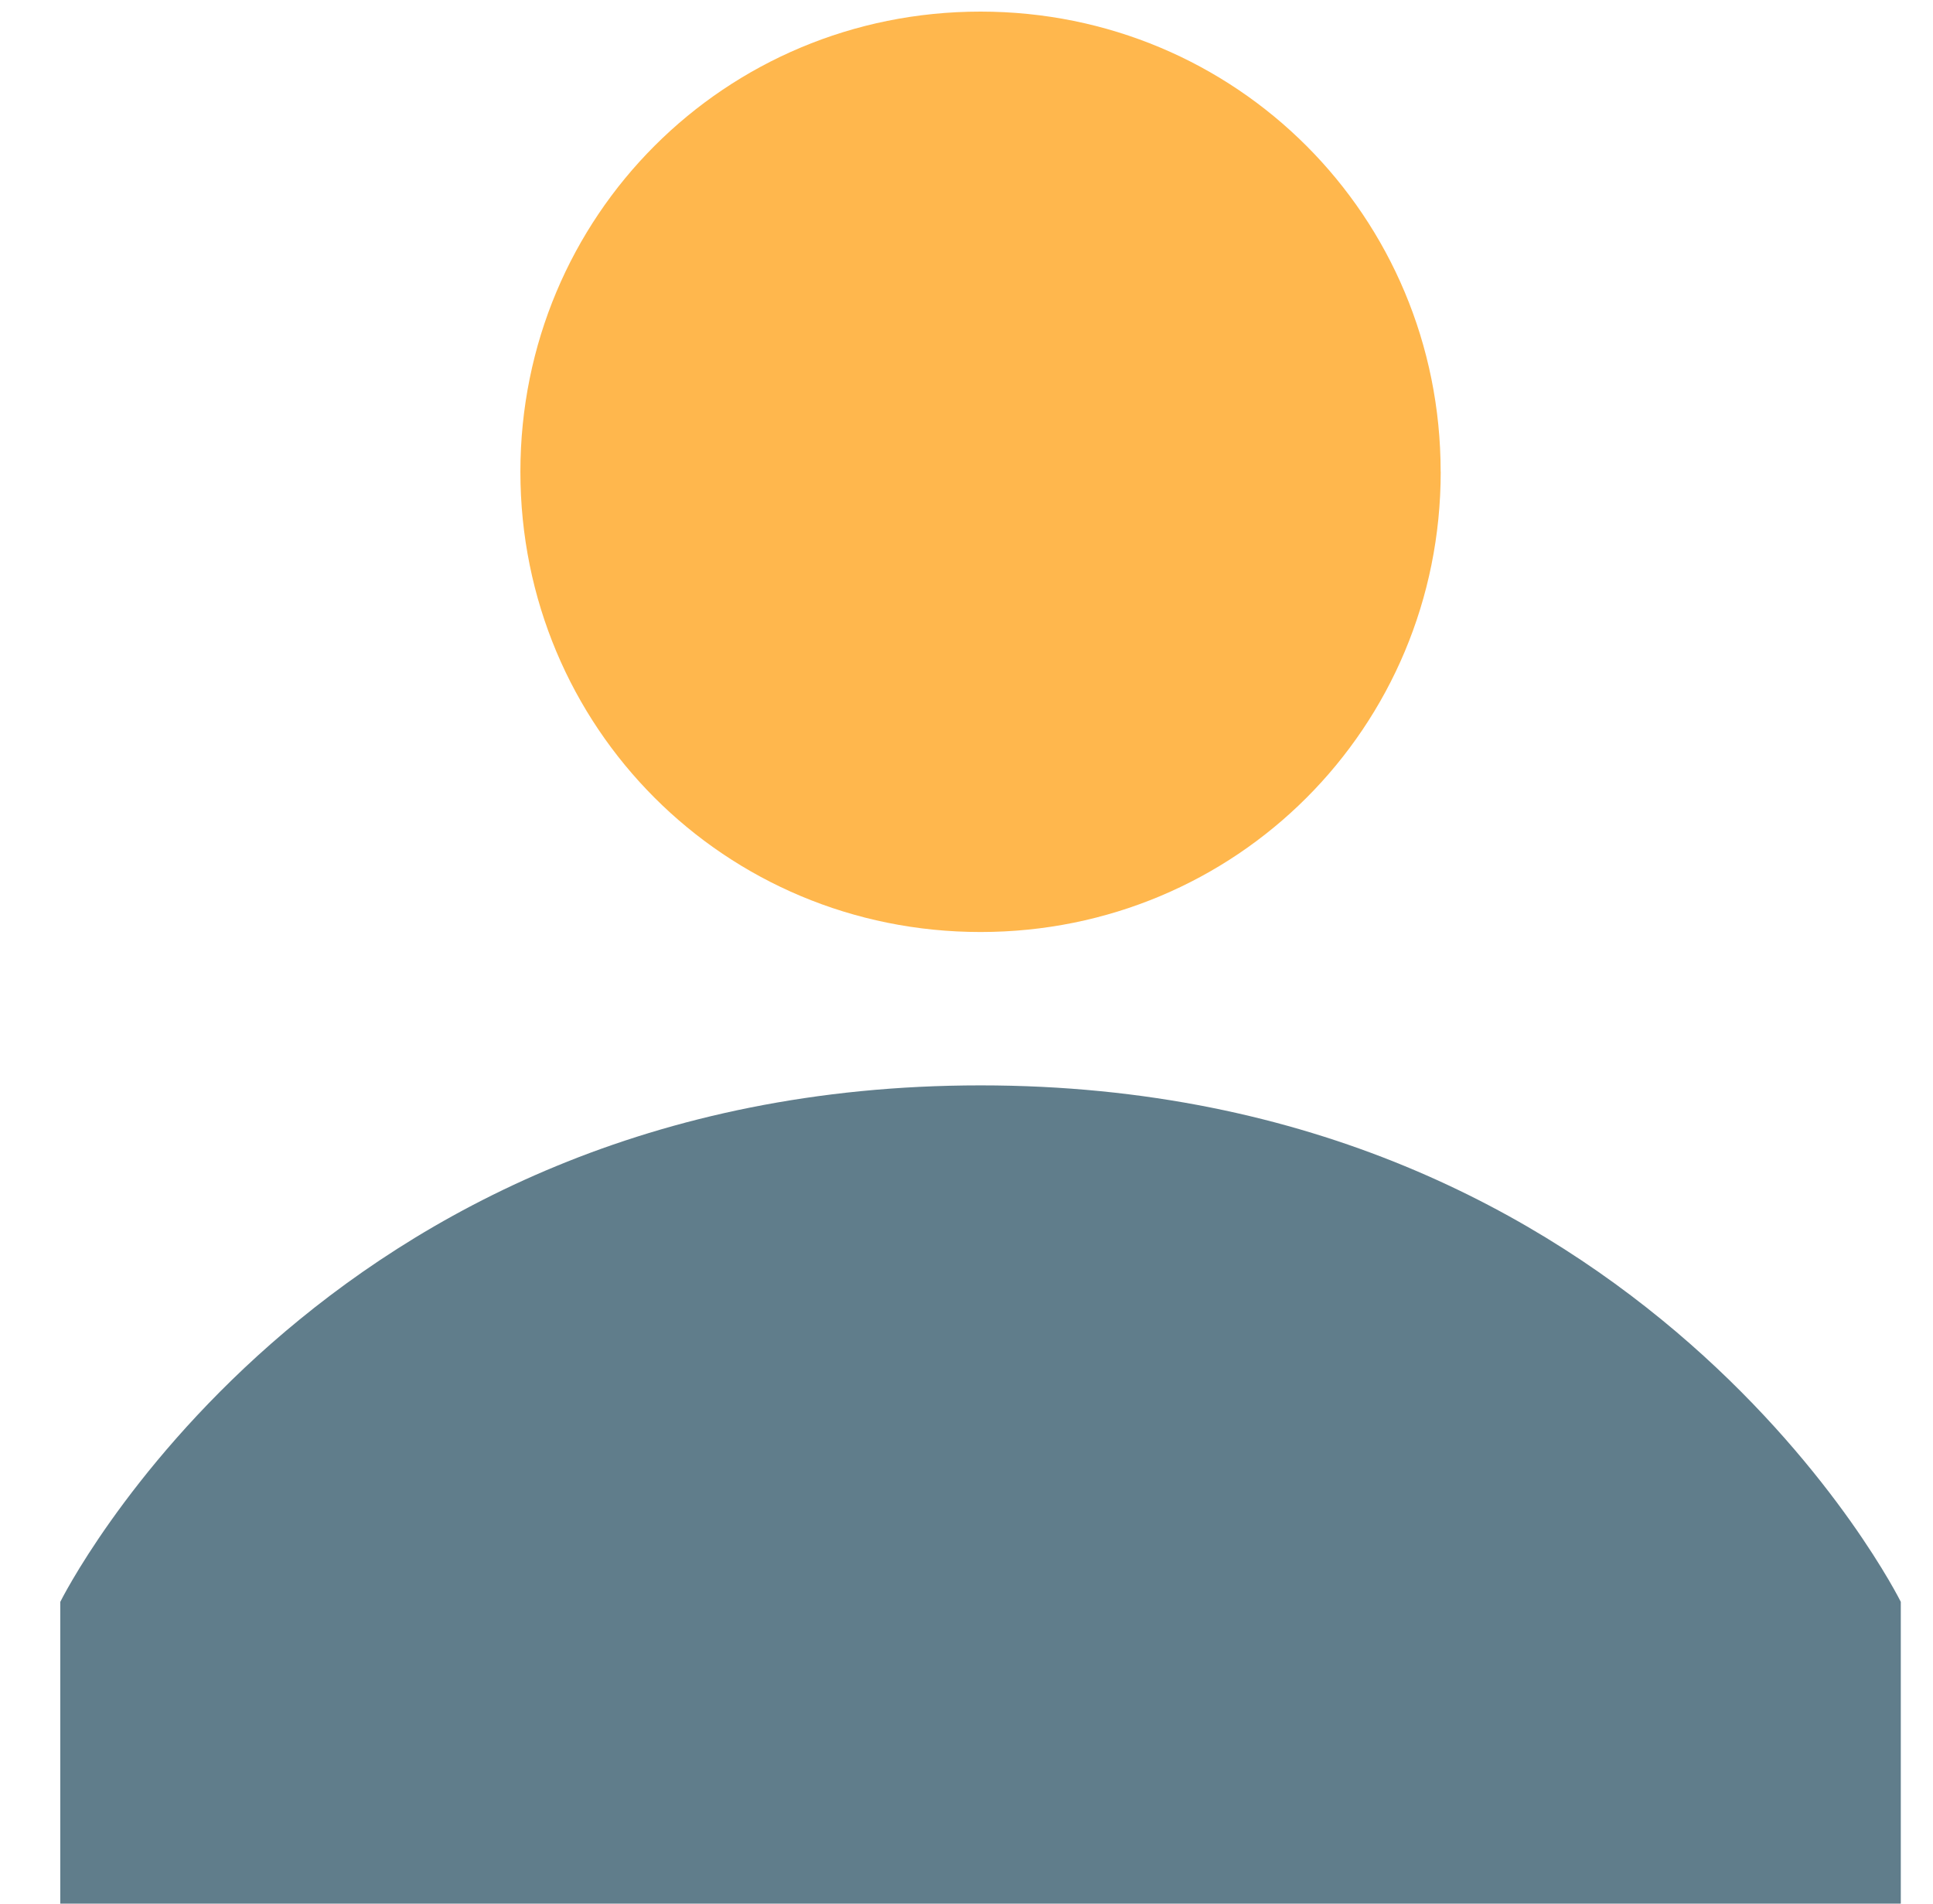 <?xml version="1.0" encoding="UTF-8" standalone="no"?>
<svg width="65px" height="64px" viewBox="0 0 65 64" version="1.1" xmlns="http://www.w3.org/2000/svg" xmlns:xlink="http://www.w3.org/1999/xlink" xmlns:sketch="http://www.bohemiancoding.com/sketch/ns">
    <!-- Generator: Sketch 3.4.4 (17249) - http://www.bohemiancoding.com/sketch -->
    <title>Group</title>
    <desc>Created with Sketch.</desc>
    <defs></defs>
    <g id="Page-1" stroke="none" stroke-width="1" fill="none" fill-rule="evenodd" sketch:type="MSPage">
        <g id="Group" sketch:type="MSLayerGroup" transform="translate(1, 0)">
            <path fill="#FFB74D" d="M47.446 15.86c0 8.598-6.877 15.474-15.474 15.474-8.596 0-15.473-6.876-15.473-15.473C16.5 7.266 23.375.39 31.97.39c8.597 0 15.474 6.878 15.474 15.473"/>
            <path fill="#607D8B" d="M62.918 53.855S54.322 36.49 31.973 36.49c-22.35 0-30.946 17.365-30.946 17.365V64h61.89V53.855z"/>
        </g>
    </g>
</svg>